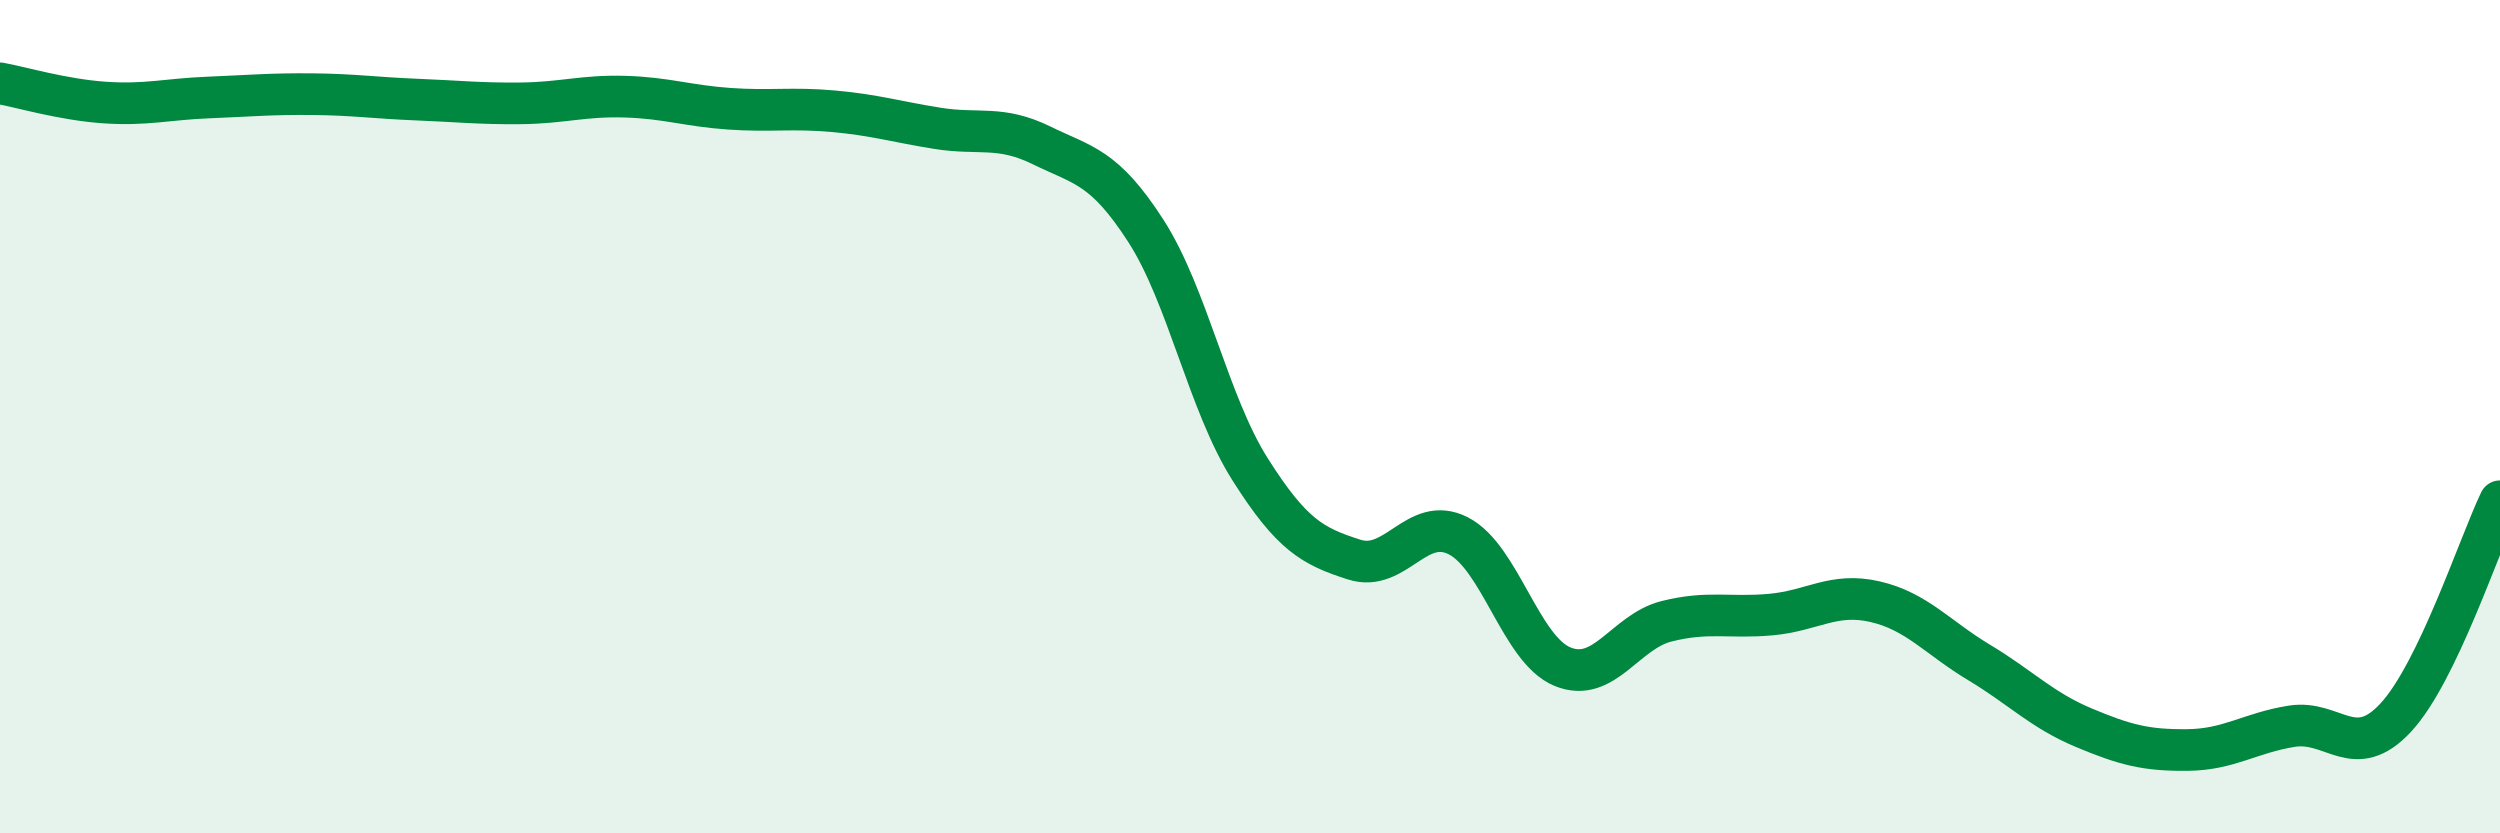 
    <svg width="60" height="20" viewBox="0 0 60 20" xmlns="http://www.w3.org/2000/svg">
      <path
        d="M 0,2 C 0.5,2.09 1.5,2.39 2.5,2.46 C 3.5,2.53 4,2.38 5,2.34 C 6,2.3 6.5,2.25 7.5,2.26 C 8.5,2.27 9,2.35 10,2.39 C 11,2.43 11.5,2.49 12.5,2.48 C 13.5,2.47 14,2.29 15,2.32 C 16,2.35 16.5,2.54 17.5,2.61 C 18.5,2.68 19,2.58 20,2.67 C 21,2.76 21.5,2.92 22.5,3.08 C 23.5,3.24 24,3 25,3.49 C 26,3.98 26.5,3.99 27.5,5.54 C 28.5,7.09 29,9.68 30,11.26 C 31,12.84 31.5,13.11 32.5,13.43 C 33.5,13.75 34,12.35 35,12.86 C 36,13.37 36.5,15.59 37.5,16 C 38.5,16.41 39,15.16 40,14.91 C 41,14.66 41.5,14.84 42.5,14.75 C 43.5,14.66 44,14.21 45,14.44 C 46,14.67 46.5,15.3 47.5,15.9 C 48.5,16.5 49,17.04 50,17.46 C 51,17.88 51.5,18.01 52.5,18 C 53.5,17.99 54,17.59 55,17.43 C 56,17.27 56.5,18.3 57.5,17.22 C 58.5,16.14 59.5,13.07 60,12.03L60 20L0 20Z"
        fill="#008740"
        opacity="0.1"
        stroke-linecap="round"
        stroke-linejoin="round"
      />
      <path
        d="M 0,2 C 0.5,2.09 1.5,2.39 2.5,2.46 C 3.5,2.53 4,2.38 5,2.34 C 6,2.3 6.5,2.25 7.5,2.26 C 8.5,2.27 9,2.35 10,2.39 C 11,2.43 11.5,2.49 12.5,2.48 C 13.5,2.47 14,2.29 15,2.32 C 16,2.35 16.5,2.54 17.5,2.61 C 18.5,2.68 19,2.58 20,2.67 C 21,2.76 21.5,2.92 22.5,3.08 C 23.5,3.24 24,3 25,3.49 C 26,3.98 26.5,3.99 27.5,5.54 C 28.5,7.09 29,9.68 30,11.26 C 31,12.84 31.5,13.11 32.5,13.43 C 33.5,13.75 34,12.35 35,12.86 C 36,13.37 36.5,15.59 37.5,16 C 38.5,16.41 39,15.16 40,14.91 C 41,14.66 41.5,14.84 42.5,14.75 C 43.5,14.66 44,14.21 45,14.44 C 46,14.67 46.5,15.3 47.5,15.9 C 48.5,16.5 49,17.04 50,17.46 C 51,17.88 51.5,18.01 52.5,18 C 53.5,17.99 54,17.59 55,17.43 C 56,17.27 56.5,18.3 57.5,17.22 C 58.5,16.14 59.5,13.07 60,12.03"
        stroke="#008740"
        stroke-width="1"
        fill="none"
        stroke-linecap="round"
        stroke-linejoin="round"
      />
    </svg>
  
